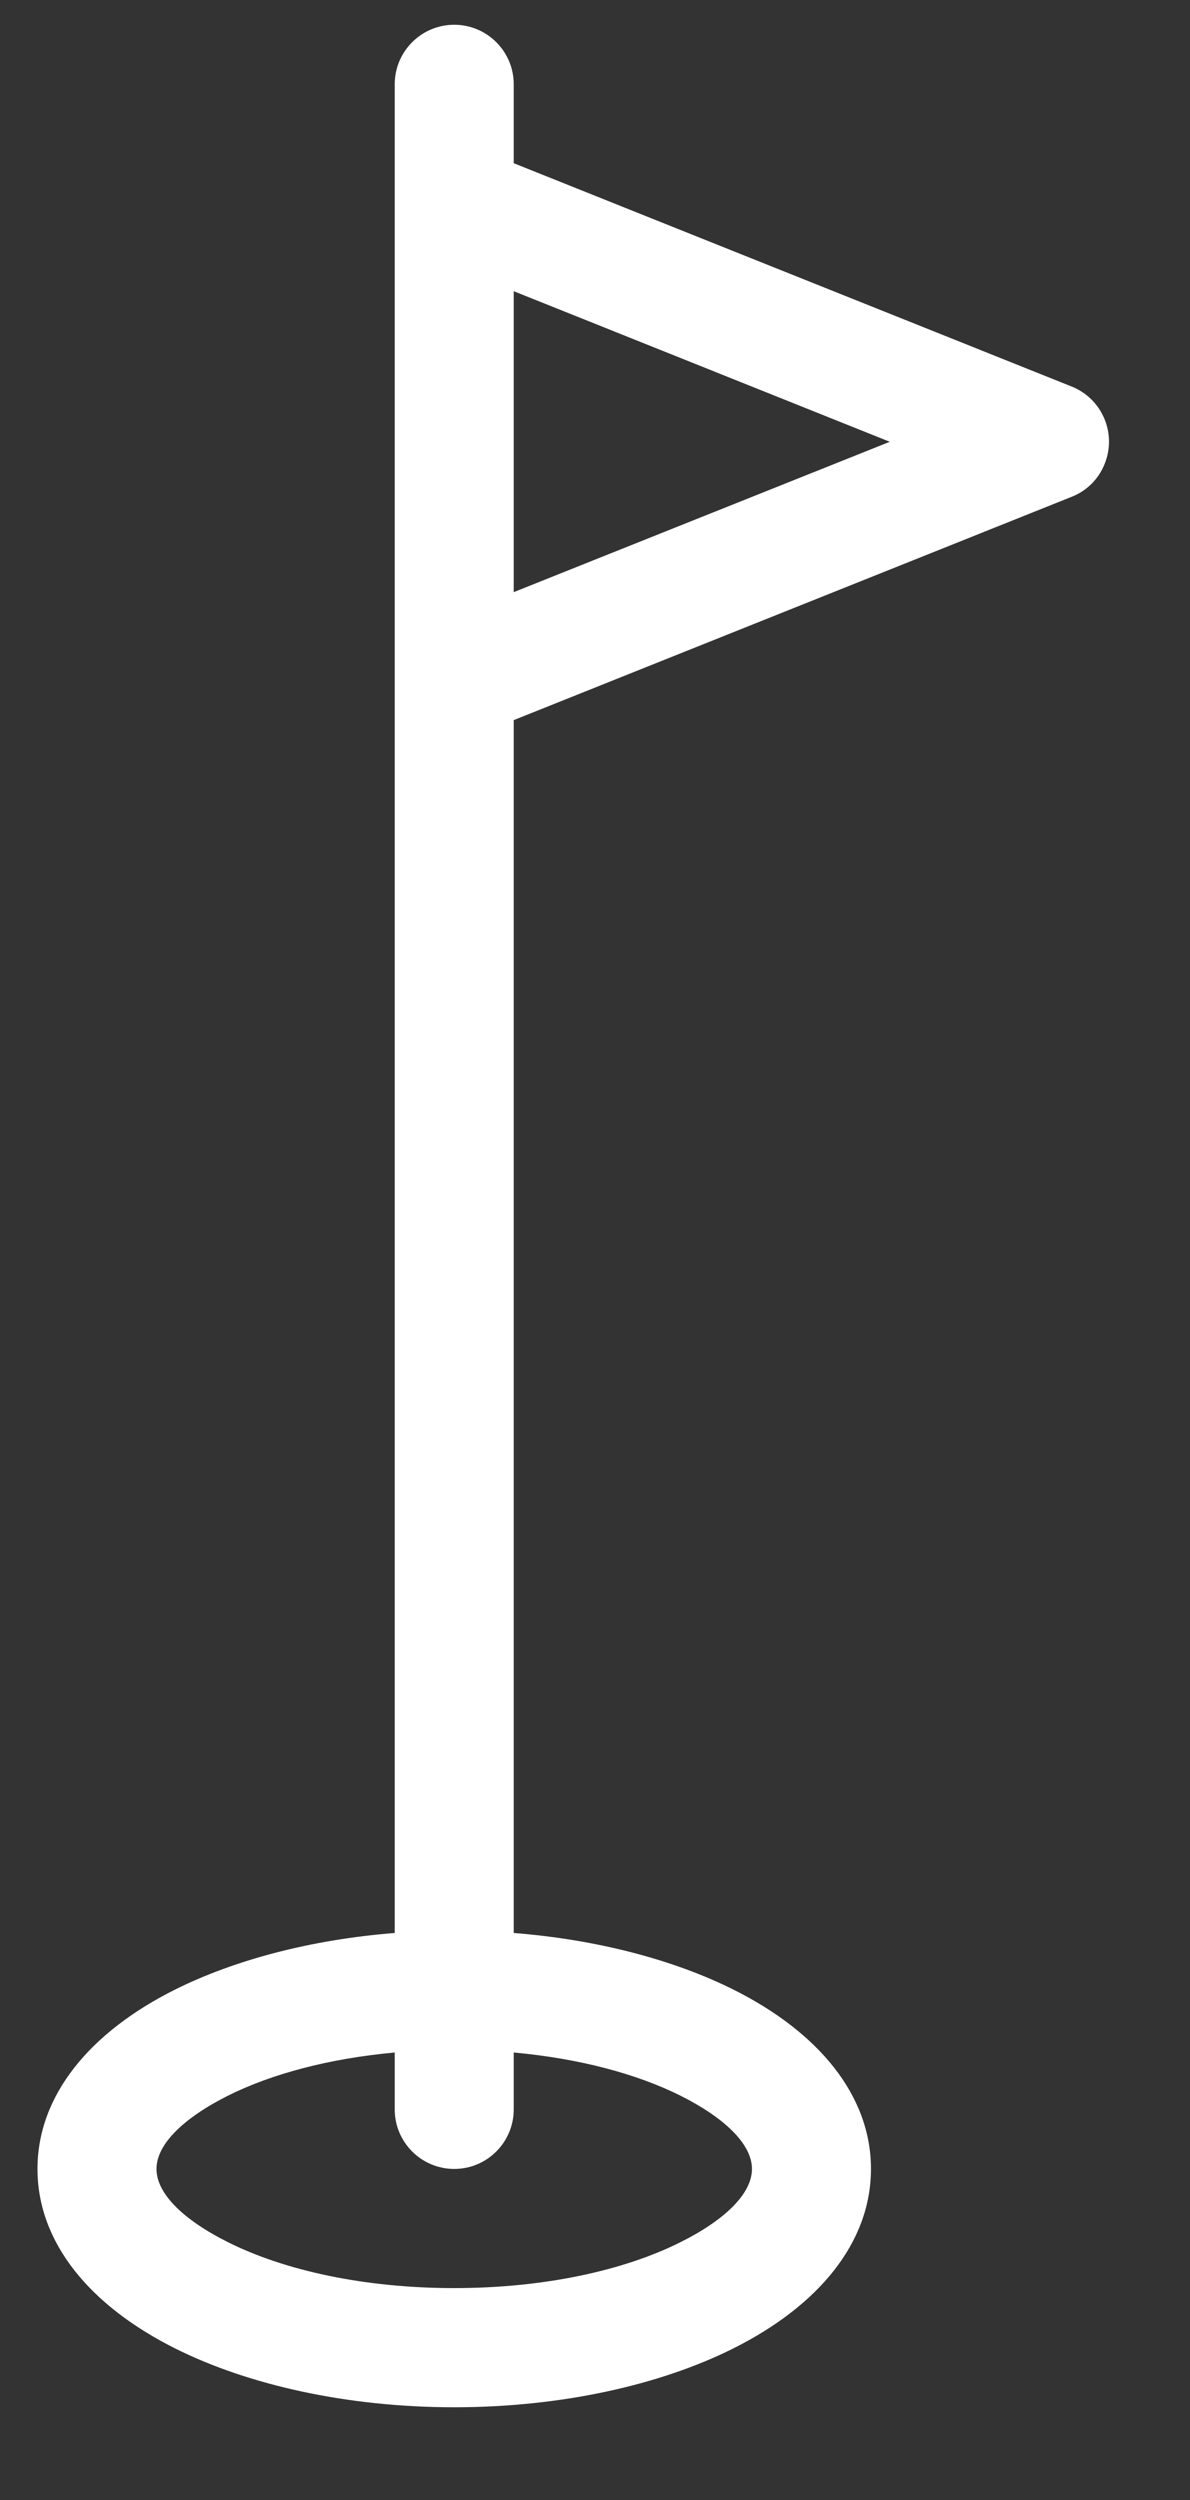 <svg width="10" height="21" viewBox="0 0 10 21" fill="none" xmlns="http://www.w3.org/2000/svg">
<rect x="0" y="0" width="10" height="21" fill="#333333" stroke="none"/>
<path fill-rule="evenodd" clip-rule="evenodd" d="M3.817 20.221C2.913 20.221 2.082 20.032 1.472 19.727C0.757 19.369 0.315 18.839 0.315 18.219C0.315 17.6 0.757 17.069 1.472 16.712C1.968 16.465 2.609 16.293 3.317 16.237V0.708C3.317 0.432 3.541 0.208 3.817 0.208C4.093 0.208 4.317 0.432 4.317 0.708V1.371L9.006 3.247C9.262 3.35 9.386 3.64 9.283 3.896C9.231 4.028 9.128 4.125 9.006 4.173L4.317 6.049V16.237C5.025 16.293 5.667 16.465 6.162 16.712C6.877 17.069 7.319 17.6 7.319 18.219C7.319 18.839 6.877 19.369 6.162 19.727C5.552 20.032 4.721 20.221 3.817 20.221ZM4.317 2.446V4.974L7.477 3.711L4.317 2.446ZM4.317 17.719C4.317 17.995 4.093 18.219 3.817 18.219C3.541 18.219 3.317 17.995 3.317 17.719V17.241C2.768 17.291 2.284 17.42 1.917 17.603C1.546 17.789 1.315 18.01 1.315 18.219C1.315 18.429 1.546 18.65 1.917 18.835C2.393 19.073 3.064 19.22 3.817 19.22C4.57 19.22 5.241 19.073 5.717 18.835C6.088 18.65 6.319 18.429 6.319 18.219C6.319 18.01 6.088 17.789 5.717 17.603C5.35 17.42 4.866 17.291 4.317 17.241V17.719Z" fill="#FFFFFF"/>
</svg>
